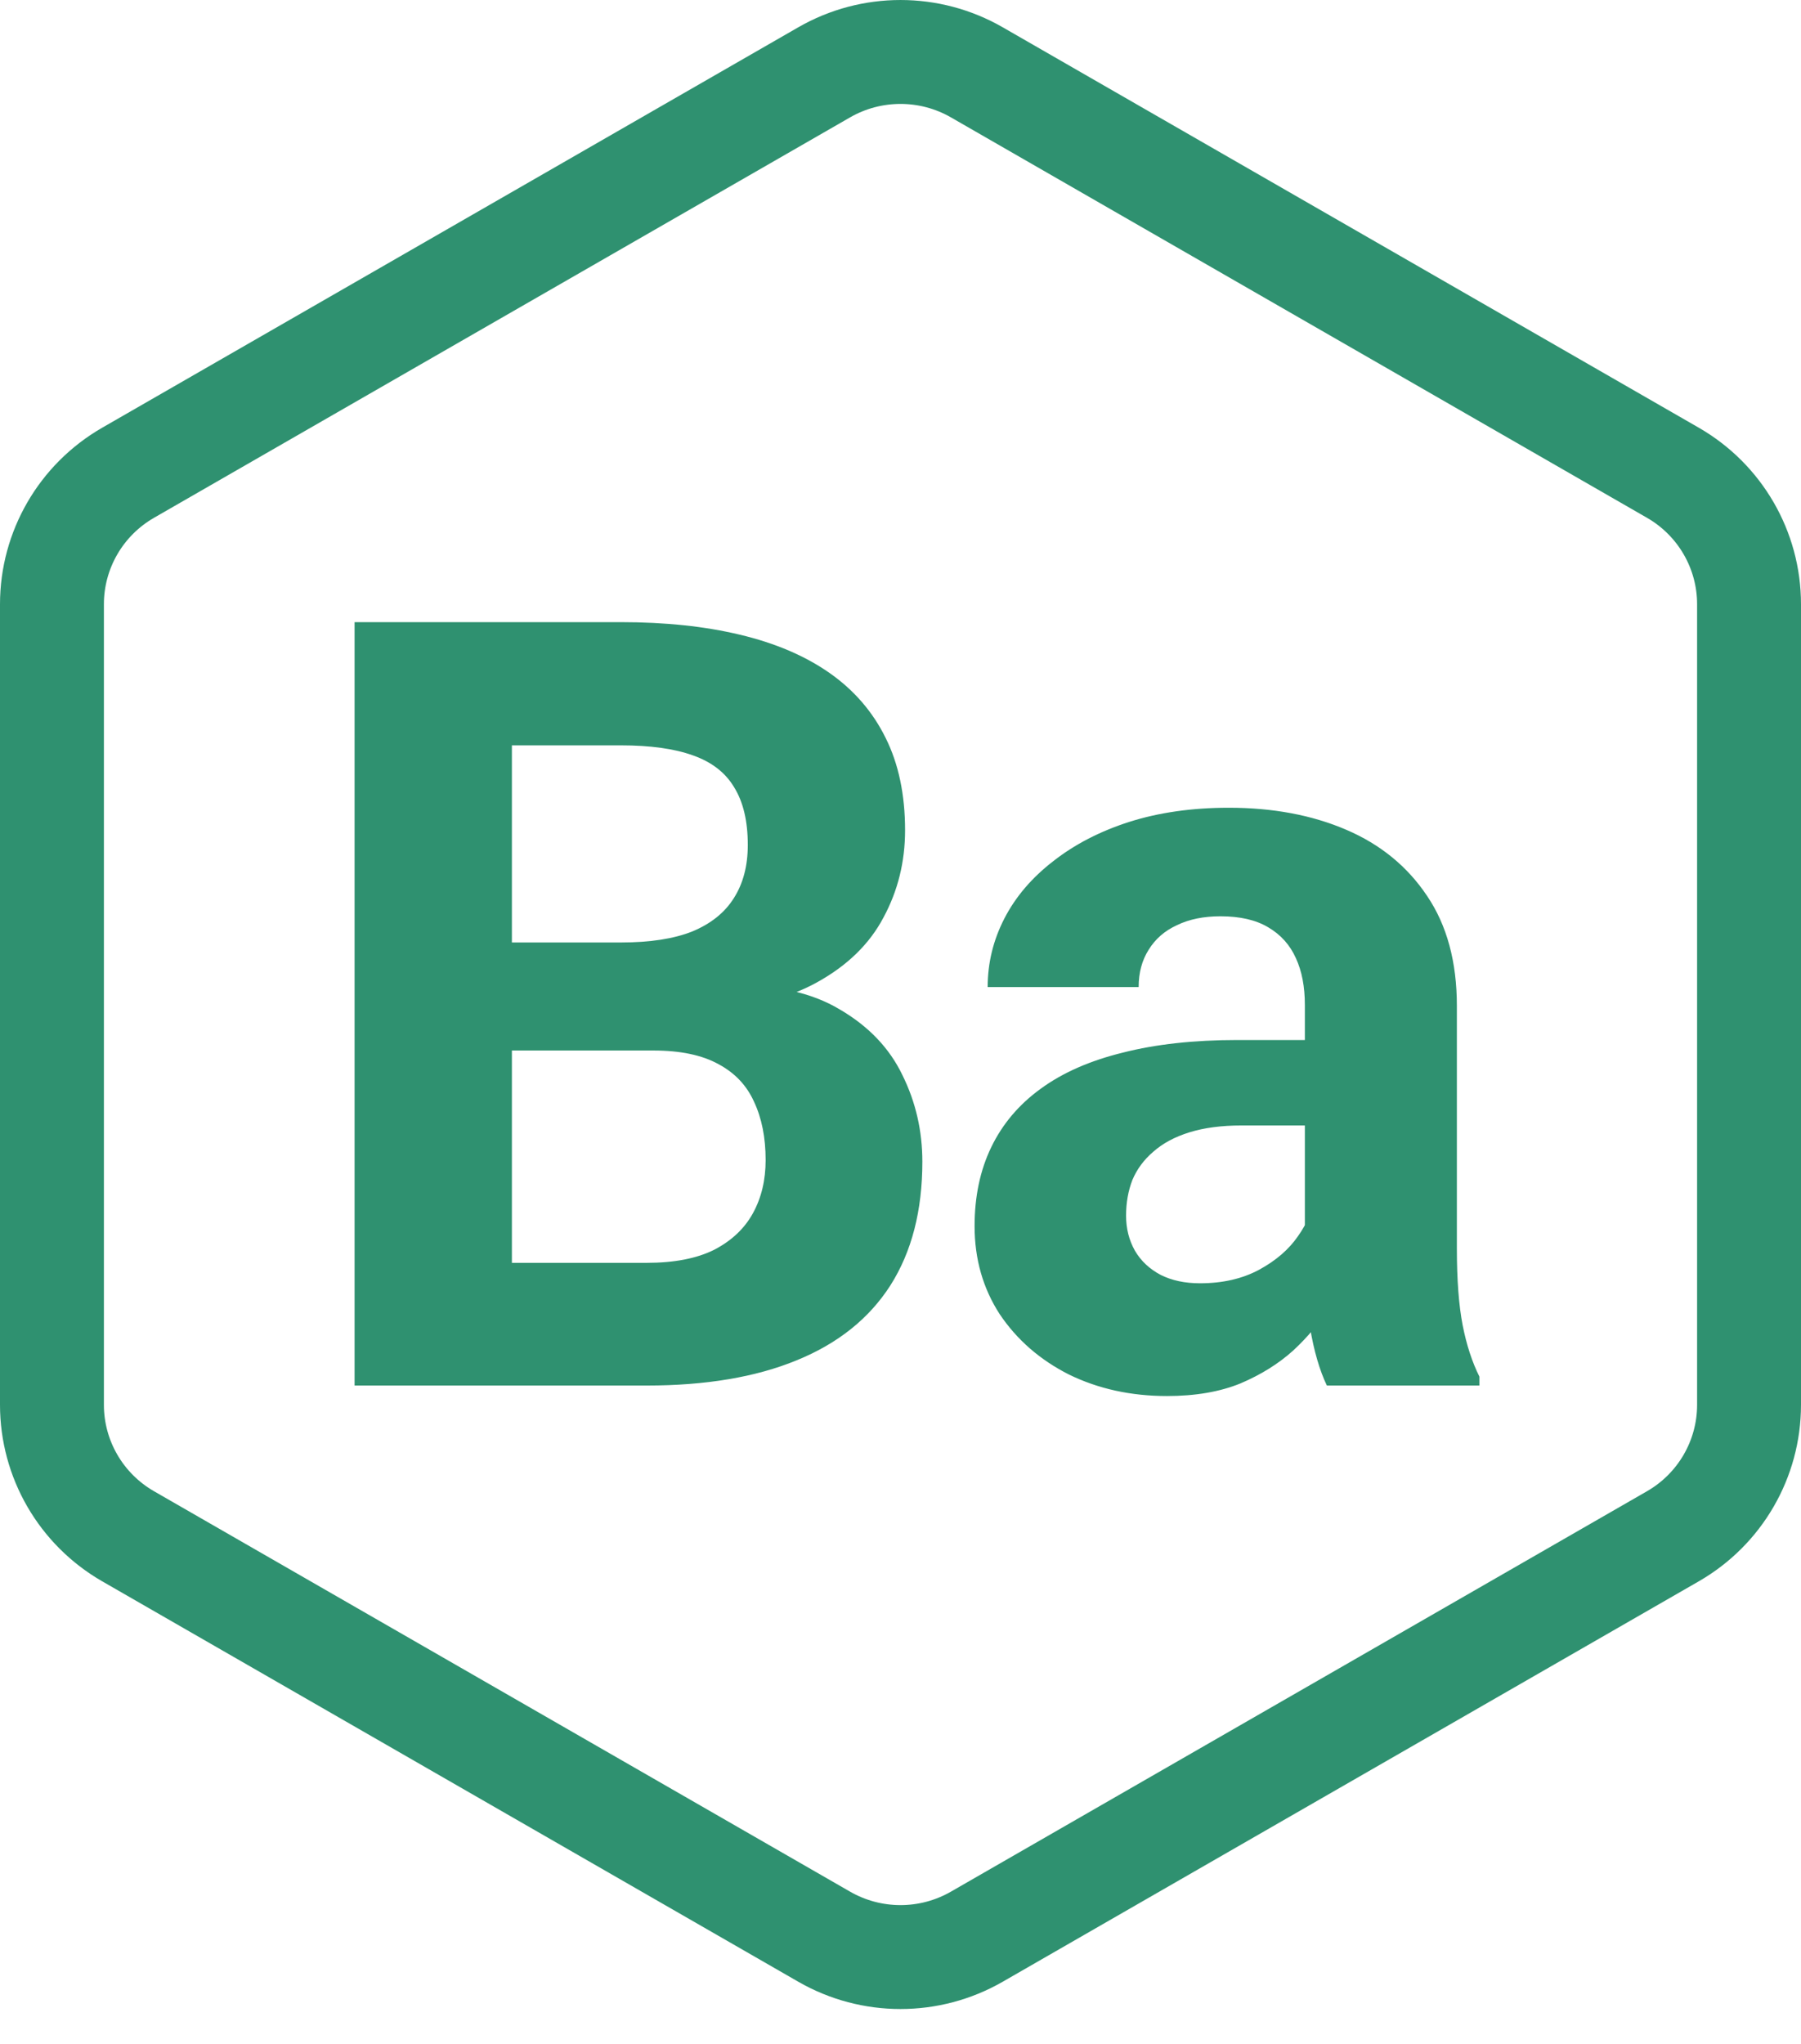 <svg width="52" height="59" viewBox="0 0 52 59" fill="none" xmlns="http://www.w3.org/2000/svg">
<path d="M28.205 2.089L48.299 13.647C49.663 14.431 50.5 15.879 50.5 17.442V40.558C50.5 42.121 49.663 43.569 48.299 44.353L28.205 55.911C26.841 56.696 25.159 56.696 23.795 55.911L3.701 44.353C2.337 43.569 1.5 42.121 1.5 40.558V17.442C1.5 15.879 2.337 14.431 3.701 13.647L23.795 2.089C25.159 1.304 26.841 1.304 28.205 2.089Z" stroke="#2F9170" stroke-width="3"/>
<path d="M18.866 30.328H13.205L13.175 27.209H17.928C18.765 27.209 19.452 27.104 19.986 26.892C20.521 26.67 20.92 26.352 21.182 25.938C21.455 25.514 21.591 25 21.591 24.394C21.591 23.708 21.46 23.153 21.197 22.729C20.945 22.305 20.547 21.997 20.002 21.806C19.467 21.614 18.776 21.518 17.928 21.518H14.78V40H10.238V17.961H17.928C19.209 17.961 20.355 18.082 21.364 18.324C22.383 18.566 23.246 18.935 23.952 19.429C24.659 19.924 25.199 20.549 25.572 21.306C25.945 22.053 26.132 22.941 26.132 23.97C26.132 24.878 25.925 25.716 25.511 26.483C25.108 27.25 24.467 27.875 23.589 28.36C22.721 28.844 21.586 29.112 20.183 29.162L18.866 30.328ZM18.67 40H11.964L13.735 36.458H18.67C19.467 36.458 20.118 36.332 20.622 36.08C21.127 35.817 21.5 35.464 21.742 35.02C21.985 34.576 22.106 34.066 22.106 33.491C22.106 32.845 21.995 32.285 21.773 31.811C21.561 31.337 21.218 30.974 20.743 30.721C20.269 30.459 19.643 30.328 18.866 30.328H14.492L14.522 27.209H19.971L21.016 28.436C22.358 28.415 23.438 28.652 24.255 29.147C25.082 29.631 25.683 30.262 26.056 31.039C26.44 31.816 26.631 32.649 26.631 33.537C26.631 34.949 26.324 36.14 25.708 37.109C25.093 38.068 24.189 38.789 22.999 39.273C21.818 39.758 20.375 40 18.67 40ZM37.675 36.307V29.011C37.675 28.486 37.589 28.037 37.417 27.664C37.246 27.28 36.978 26.982 36.615 26.77C36.262 26.559 35.803 26.453 35.238 26.453C34.753 26.453 34.334 26.538 33.981 26.71C33.628 26.871 33.356 27.109 33.164 27.421C32.972 27.724 32.876 28.082 32.876 28.496H28.517C28.517 27.8 28.678 27.139 29.001 26.513C29.324 25.887 29.794 25.338 30.409 24.863C31.025 24.379 31.756 24 32.604 23.728C33.462 23.456 34.42 23.319 35.48 23.319C36.751 23.319 37.882 23.531 38.87 23.955C39.859 24.379 40.636 25.015 41.202 25.862C41.777 26.71 42.064 27.77 42.064 29.041V36.049C42.064 36.947 42.12 37.684 42.231 38.259C42.342 38.824 42.503 39.319 42.715 39.743V40H38.31C38.099 39.556 37.937 39.001 37.826 38.335C37.725 37.659 37.675 36.983 37.675 36.307ZM38.25 30.025L38.28 32.492H35.843C35.268 32.492 34.768 32.558 34.345 32.689C33.921 32.82 33.573 33.007 33.3 33.249C33.028 33.481 32.826 33.754 32.695 34.066C32.574 34.379 32.513 34.722 32.513 35.096C32.513 35.469 32.599 35.807 32.77 36.11C32.942 36.403 33.189 36.635 33.512 36.806C33.835 36.968 34.213 37.048 34.647 37.048C35.303 37.048 35.873 36.917 36.358 36.655C36.842 36.392 37.215 36.069 37.478 35.686C37.75 35.303 37.892 34.939 37.902 34.596L39.052 36.443C38.891 36.857 38.669 37.285 38.386 37.73C38.114 38.173 37.766 38.592 37.342 38.986C36.918 39.369 36.408 39.687 35.813 39.94C35.218 40.182 34.511 40.303 33.694 40.303C32.654 40.303 31.711 40.096 30.863 39.682C30.026 39.258 29.36 38.678 28.865 37.941C28.381 37.195 28.139 36.347 28.139 35.398C28.139 34.541 28.3 33.779 28.623 33.113C28.946 32.447 29.42 31.887 30.046 31.433C30.681 30.968 31.474 30.62 32.422 30.388C33.371 30.146 34.471 30.025 35.722 30.025H38.25Z" fill="#2F9170"/>
</svg>
